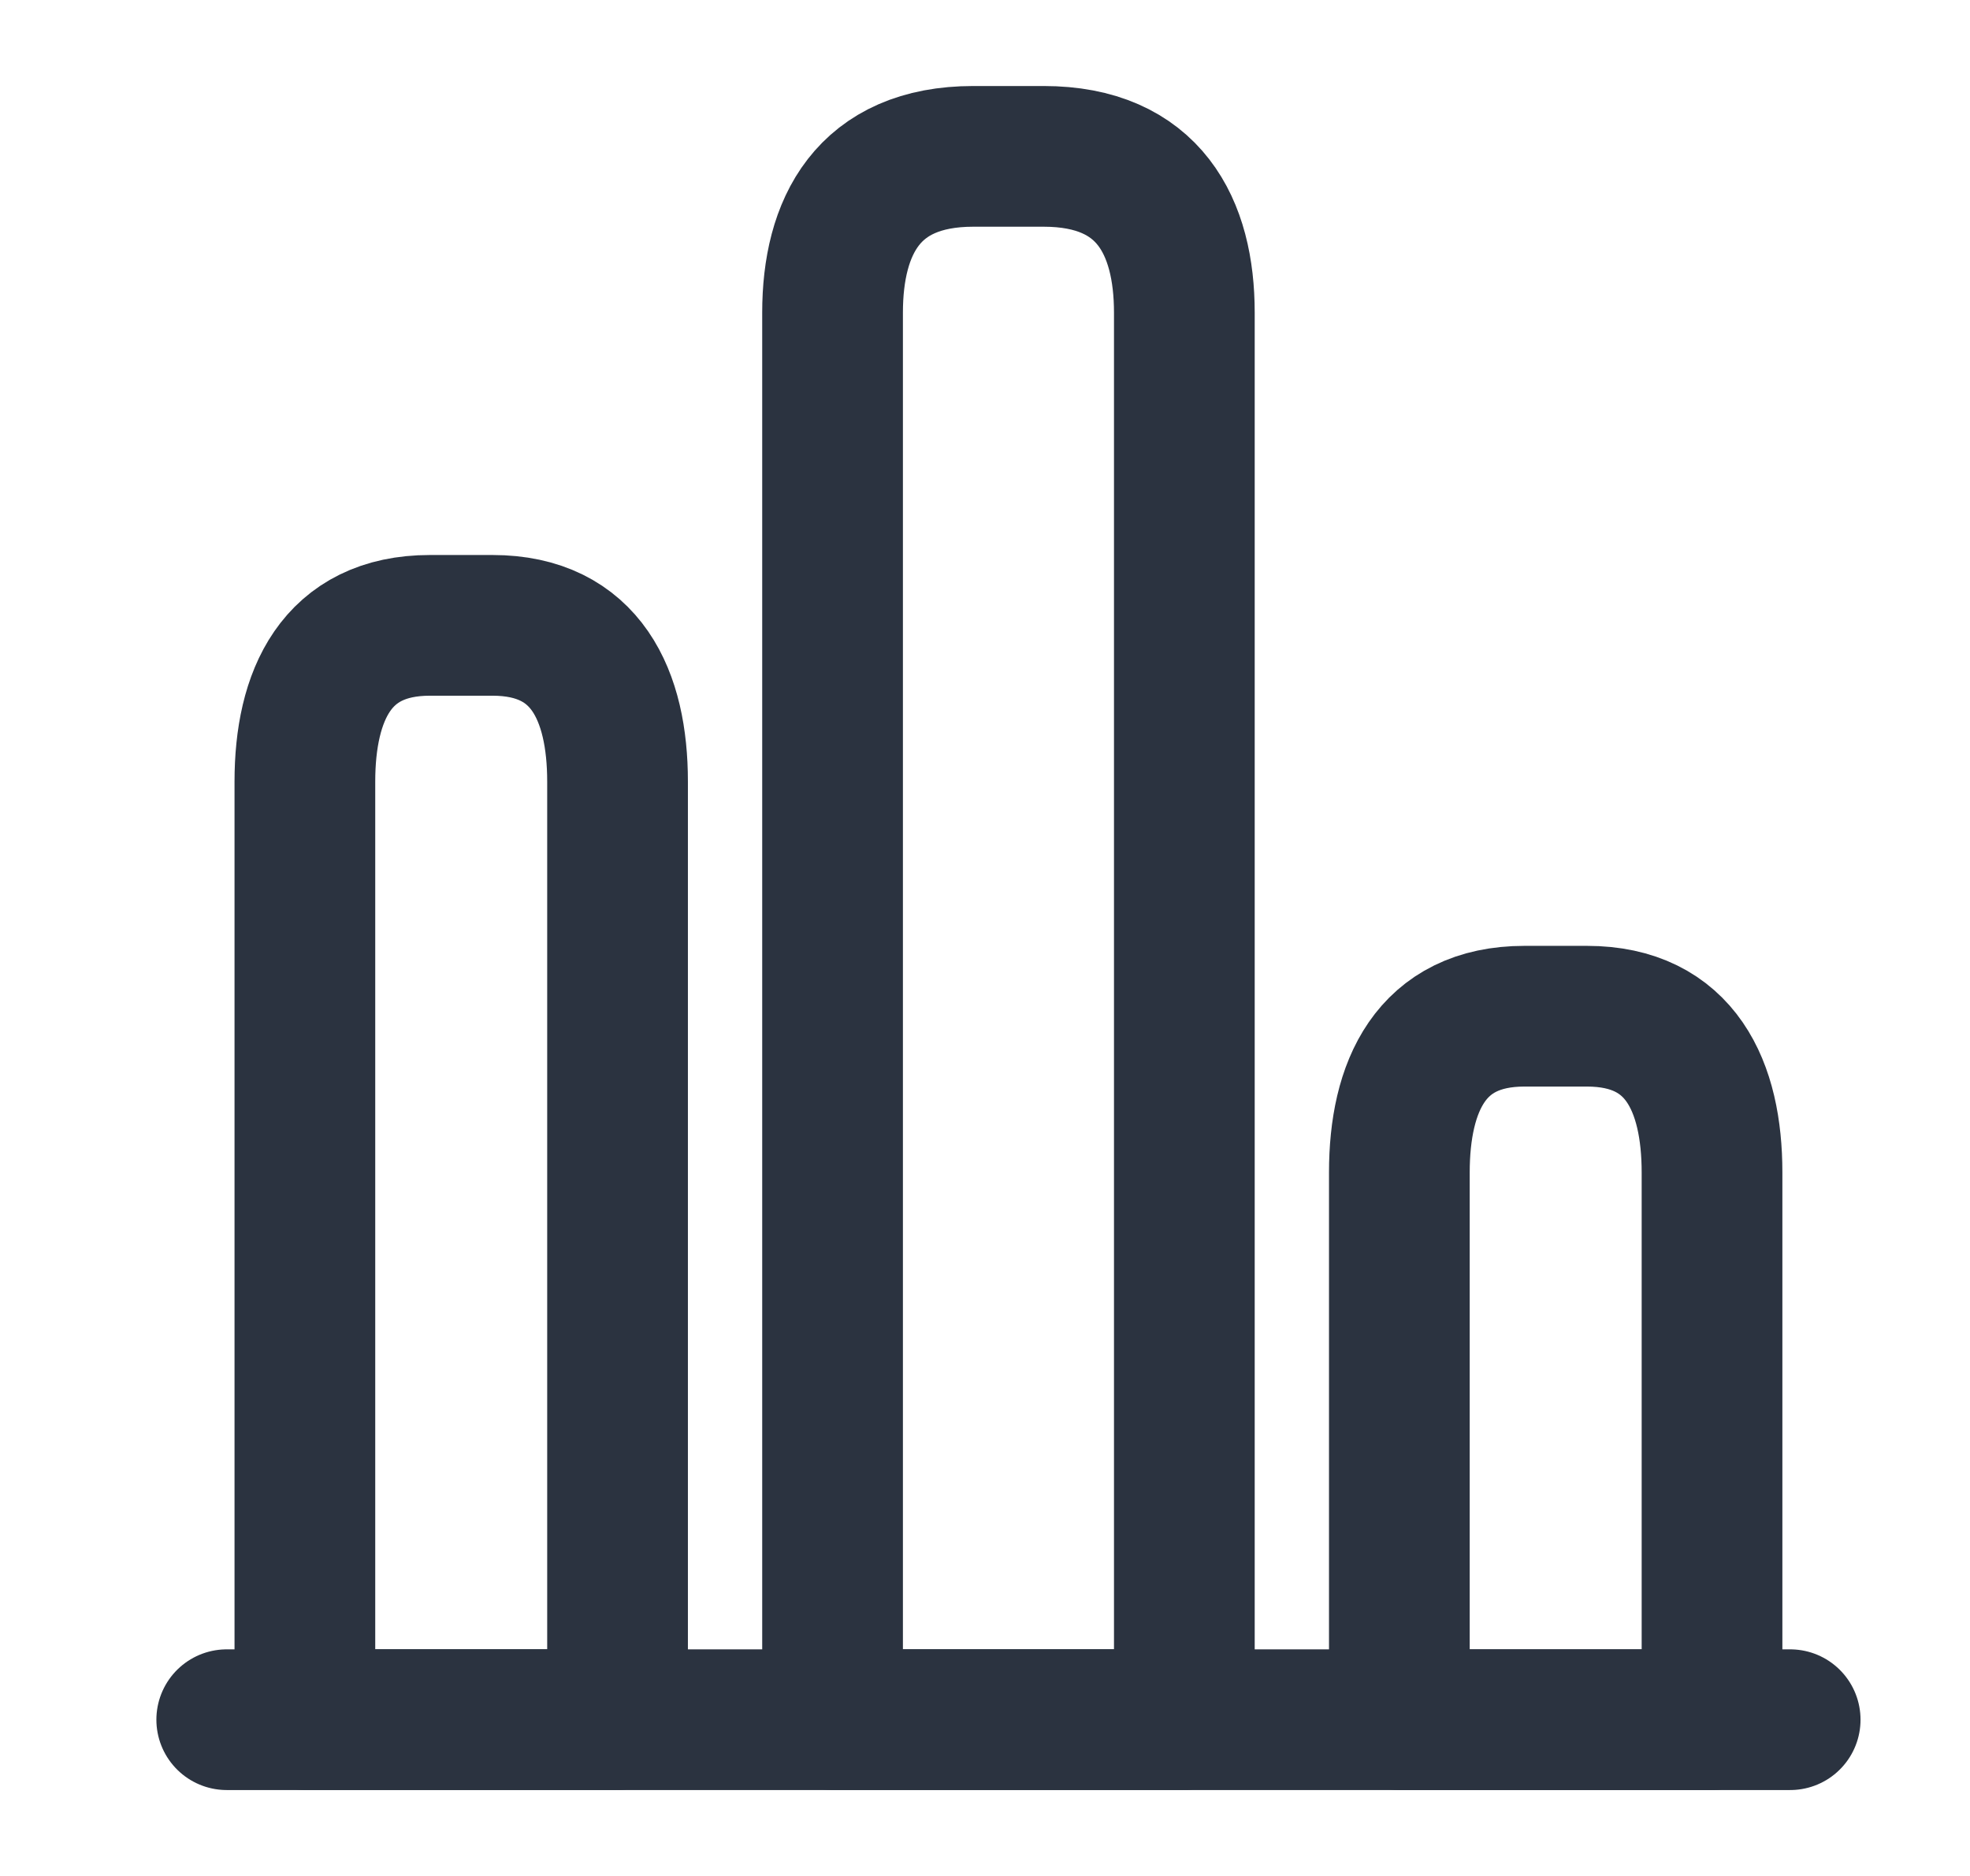 <svg width="21" height="20" viewBox="0 0 21 20" fill="none" xmlns="http://www.w3.org/2000/svg">
<path d="M2.417 18.334H19.083" stroke="#2B3340" stroke-width="1.5" stroke-miterlimit="10" stroke-linecap="round" stroke-linejoin="round"/>
<path d="M8.875 3.333V18.333H12.625V3.333C12.625 2.417 12.25 1.667 11.125 1.667H10.375C9.25 1.667 8.875 2.417 8.875 3.333Z" stroke="#2B3340" stroke-width="1.5" stroke-linecap="round" stroke-linejoin="round"/>
<path d="M3.25 8.333V18.333H6.583V8.333C6.583 7.417 6.25 6.667 5.25 6.667H4.583C3.583 6.667 3.25 7.417 3.25 8.333Z" stroke="#2B3340" stroke-width="1.5" stroke-linecap="round" stroke-linejoin="round"/>
<path d="M14.917 12.5V18.334H18.25V12.5C18.25 11.584 17.917 10.834 16.917 10.834H16.25C15.25 10.834 14.917 11.584 14.917 12.5Z" stroke="#2B3340" stroke-width="1.5" stroke-linecap="round" stroke-linejoin="round"/>
</svg>
